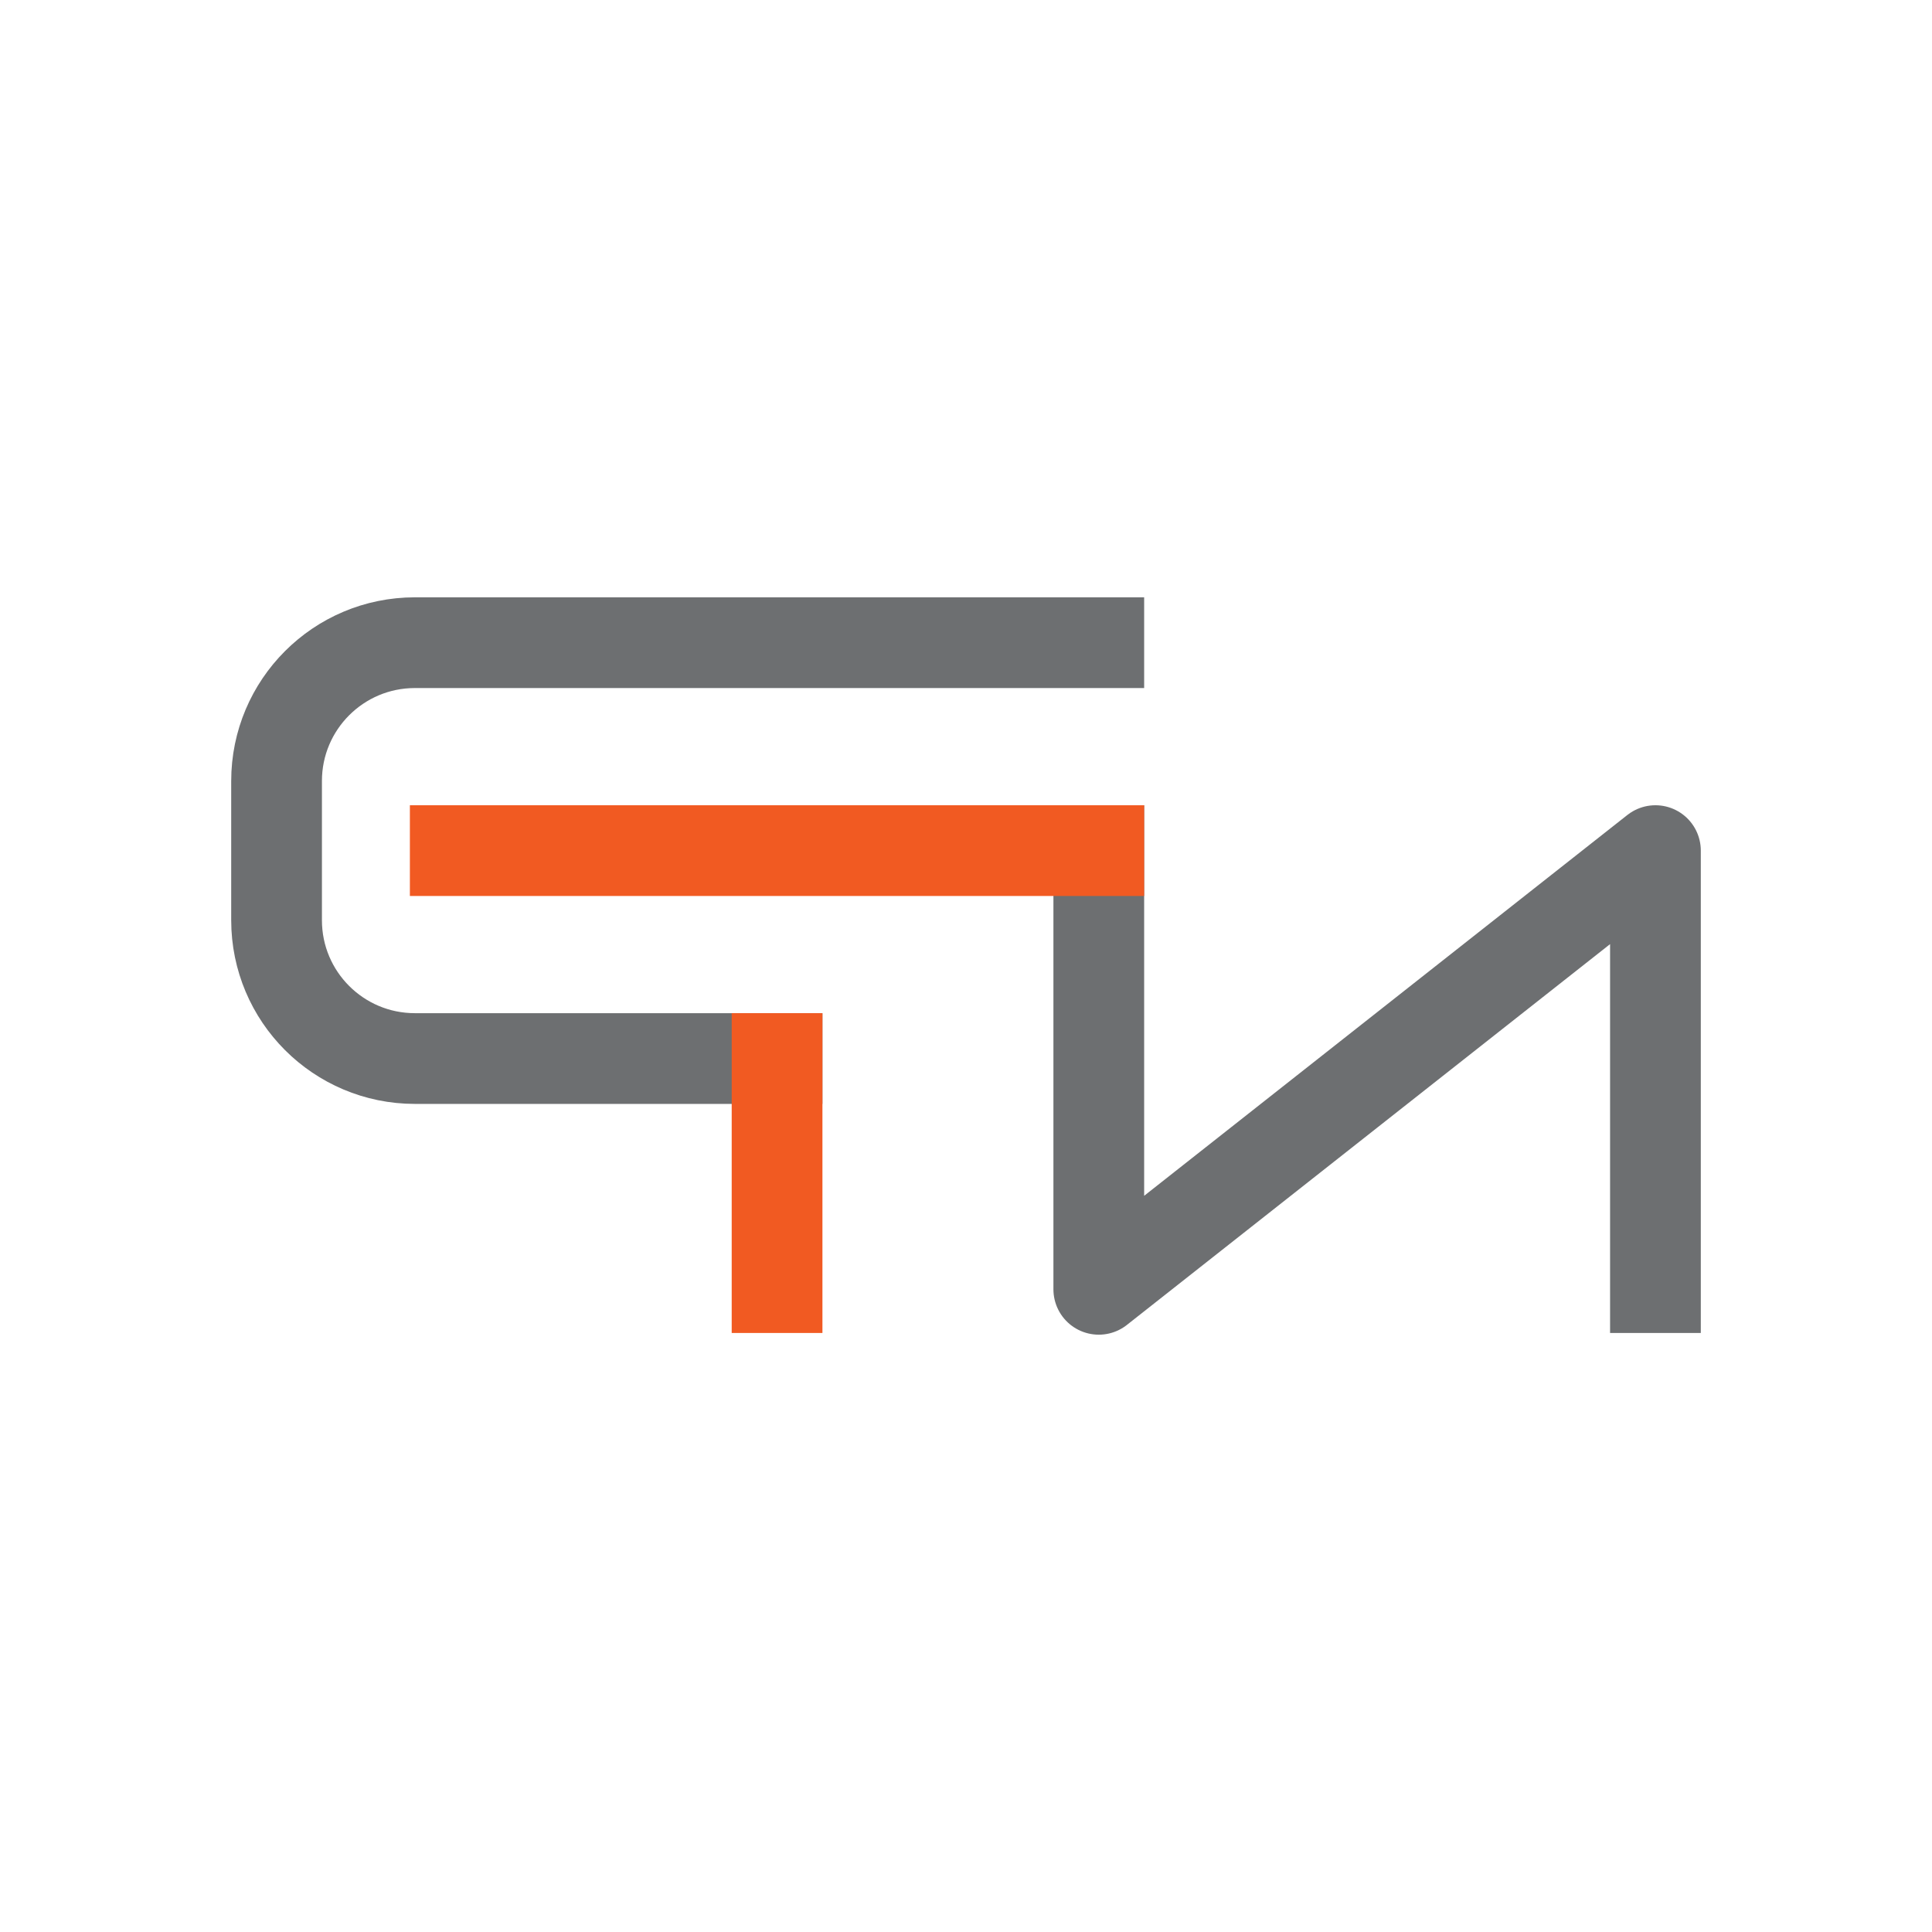 <?xml version="1.0" encoding="UTF-8"?>
<svg id="_Слой_1" data-name="Слой 1" xmlns="http://www.w3.org/2000/svg" viewBox="0 0 181 181">
  <defs>
    <style>
      .cls-1 {
        fill-rule: evenodd;
      }

      .cls-1, .cls-2 {
        stroke: #6d6f71;
        stroke-linejoin: round;
      }

      .cls-1, .cls-2, .cls-3 {
        fill: none;
        stroke-linecap: square;
        stroke-width: 8.5px;
      }

      .cls-3 {
        stroke: #f15a22;
        stroke-miterlimit: 10;
      }
    </style>
  </defs>
  <path class="cls-1" d="m102.94,60.21H38.87c-7.16,0-12.96,5.8-12.96,12.96v13.04c0,7.16,5.8,12.96,12.96,12.96h33.93"/>
  <line class="cls-3" x1="72.8" y1="99.17" x2="72.8" y2="120.63"/>
  <polyline class="cls-2" points="102.94 79.69 102.94 120.79 155.09 79.69 155.09 120.63"/>
  <line class="cls-3" x1="42.65" y1="79.69" x2="102.94" y2="79.69"/>
</svg>